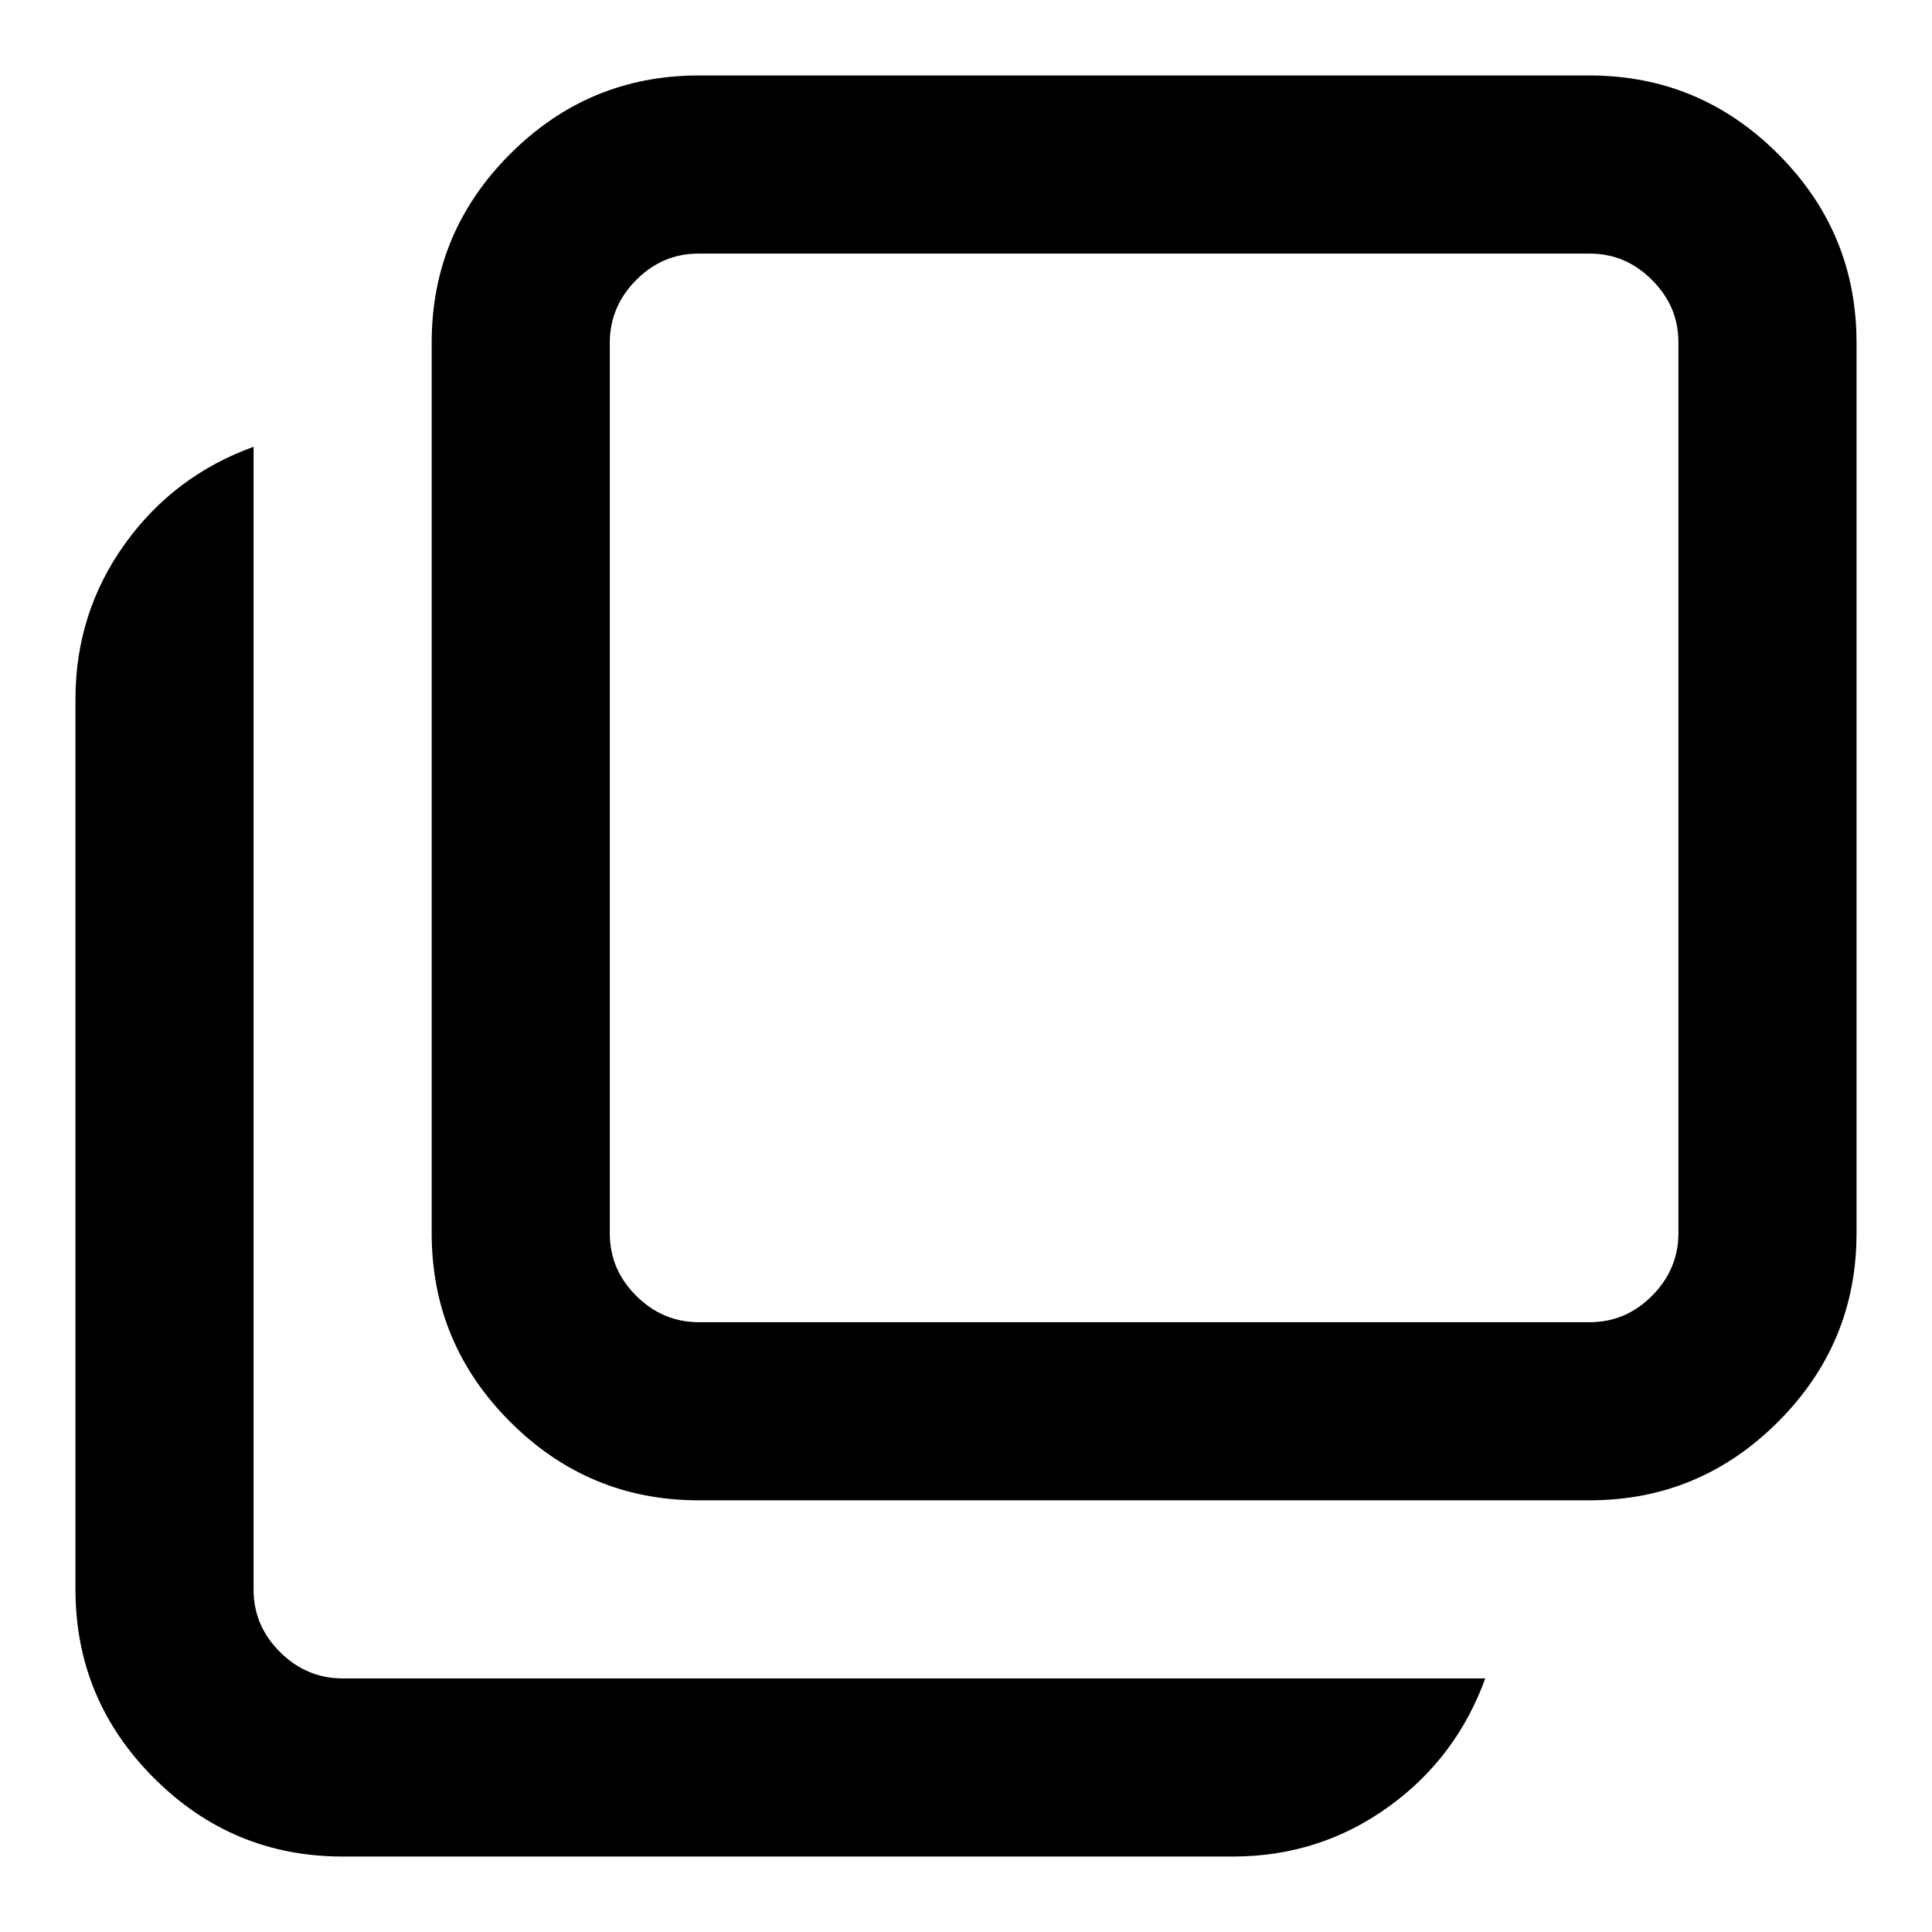<?xml version="1.0" encoding="utf-8"?>
<!-- Svg Vector Icons : http://www.onlinewebfonts.com/icon -->
<!DOCTYPE svg PUBLIC "-//W3C//DTD SVG 1.1//EN" "http://www.w3.org/Graphics/SVG/1.1/DTD/svg11.dtd">
<svg version="1.1" xmlns="http://www.w3.org/2000/svg" xmlns:xlink="http://www.w3.org/1999/xlink" x="0px" y="0px" viewBox="0 0 256 256" enable-background="new 0 0 256 256" xml:space="preserve">
<g><g><g><path fill="#000000" d="M92.6,10h118c9.8,0,18.1,3.5,25,10.4c6.9,6.9,10.4,15.2,10.4,25v118c0,9.8-3.5,18.1-10.4,25c-6.9,6.9-15.2,10.4-25,10.4h-118c-9.8,0-18.1-3.5-25-10.4c-6.9-6.9-10.4-15.2-10.4-25v-118c0-9.8,3.5-18.1,10.4-25C74.5,13.5,82.8,10,92.6,10z M33.6,59.2v151.4c0,3.3,1.2,6,3.5,8.3c2.3,2.3,5.1,3.5,8.3,3.5h151.4c-2.5,6.9-6.7,12.6-12.8,17c-6.1,4.4-13,6.6-20.6,6.6h-118c-9.8,0-18.1-3.5-25-10.4c-6.9-6.9-10.4-15.2-10.4-25v-118c0-7.6,2.2-14.5,6.6-20.6C21,65.9,26.7,61.7,33.6,59.2z M210.6,33.6h-118c-3.3,0-6,1.2-8.3,3.5c-2.3,2.3-3.5,5.1-3.5,8.3v118c0,3.3,1.2,6,3.5,8.3c2.3,2.3,5.1,3.5,8.3,3.5h118c3.3,0,6-1.2,8.3-3.5s3.5-5.1,3.5-8.3v-118c0-3.3-1.2-6-3.5-8.3C216.6,34.8,213.9,33.6,210.6,33.6z"/></g></g></g>
</svg>